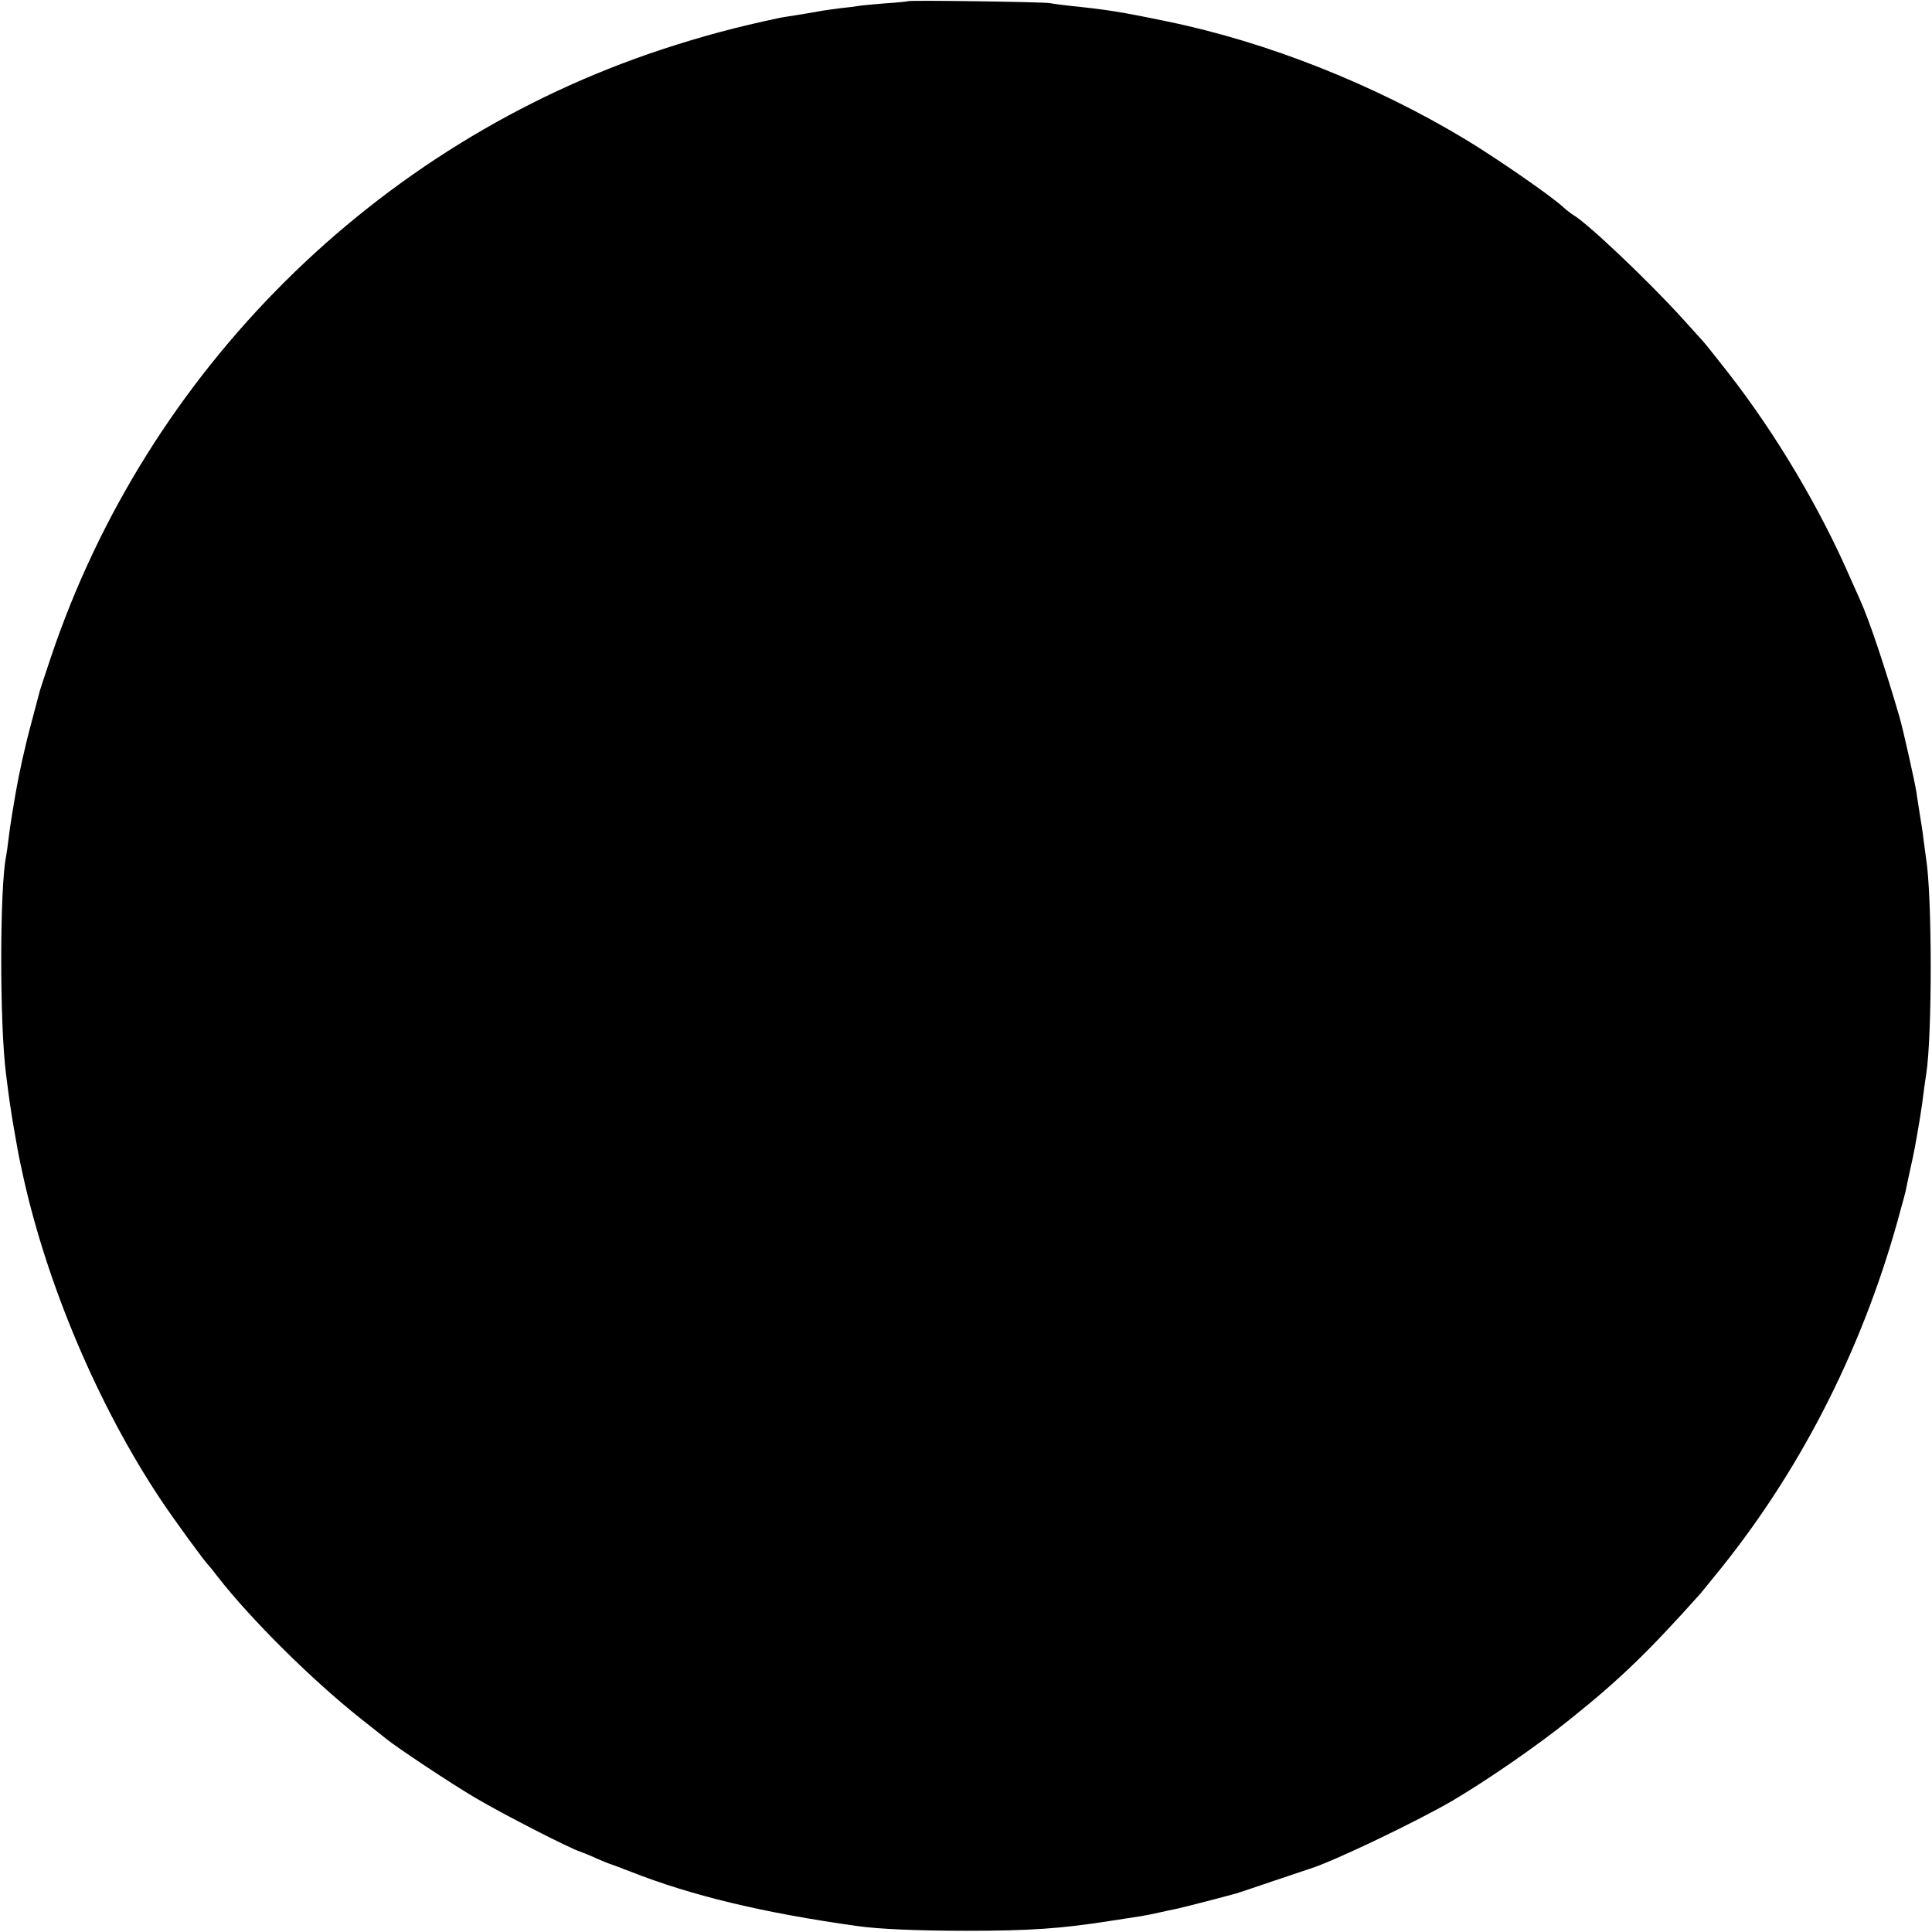 <?xml version="1.0" standalone="no"?>
<!DOCTYPE svg PUBLIC "-//W3C//DTD SVG 20010904//EN"
 "http://www.w3.org/TR/2001/REC-SVG-20010904/DTD/svg10.dtd">
<svg version="1.0" xmlns="http://www.w3.org/2000/svg"
 width="806pt" height="806pt" viewBox="0 0 806 806"
 preserveAspectRatio="xMidYMid meet">
<g transform="translate(0,806) scale(0.1,-0.1)"
fill="#000000" stroke="none">
<path d="M3788 8055 c-1 -1 -45 -6 -96 -9 -51 -4 -102 -9 -112 -11 -10 -2 -43
-6 -72 -9 -29 -4 -62 -8 -73 -10 -49 -9 -93 -16 -130 -22 -22 -3 -44 -7 -50
-8 -185 -39 -332 -79 -493 -132 -1195 -394 -2148 -1342 -2549 -2534 -25 -74
-47 -141 -49 -150 -2 -8 -17 -64 -33 -125 -28 -103 -52 -214 -66 -295 -3 -19
-10 -60 -15 -90 -5 -30 -12 -77 -15 -105 -3 -27 -8 -59 -10 -70 -26 -130 -27
-695 0 -905 13 -104 18 -141 36 -245 15 -86 16 -92 33 -170 100 -462 317 -973
579 -1365 50 -75 185 -261 197 -270 3 -3 21 -25 39 -49 141 -180 391 -428 596
-591 50 -39 97 -77 106 -84 44 -36 277 -191 375 -248 106 -63 392 -210 435
-223 11 -4 42 -16 67 -28 26 -11 52 -22 57 -23 6 -2 44 -16 85 -32 257 -101
553 -172 945 -227 90 -13 256 -20 460 -20 259 0 392 9 595 41 52 8 111 17 130
20 19 3 53 10 75 15 22 5 54 12 70 15 24 5 162 40 253 65 8 2 78 26 155 52 78
26 147 49 152 51 95 29 444 196 595 284 144 85 356 231 492 341 207 166 325
280 543 524 6 7 45 55 87 107 346 432 602 945 749 1500 7 25 14 50 15 55 2 6
6 24 9 40 3 17 11 50 16 75 13 57 20 94 36 189 4 25 8 48 8 51 1 3 5 32 9 65
4 33 10 71 12 85 25 160 25 742 -1 901 -2 13 -6 47 -10 74 -3 28 -11 79 -17
115 -5 36 -12 74 -13 85 -7 45 -56 264 -71 315 -60 206 -125 400 -163 485 -5
11 -22 49 -38 85 -130 300 -313 608 -514 866 -51 65 -98 124 -104 130 -5 6
-44 49 -85 94 -138 153 -400 402 -458 434 -8 5 -29 21 -44 35 -56 50 -272 199
-402 278 -381 230 -827 407 -1244 493 -202 42 -257 50 -402 65 -36 4 -76 9
-90 12 -27 5 -586 13 -592 8z"/>
</g>
</svg>
